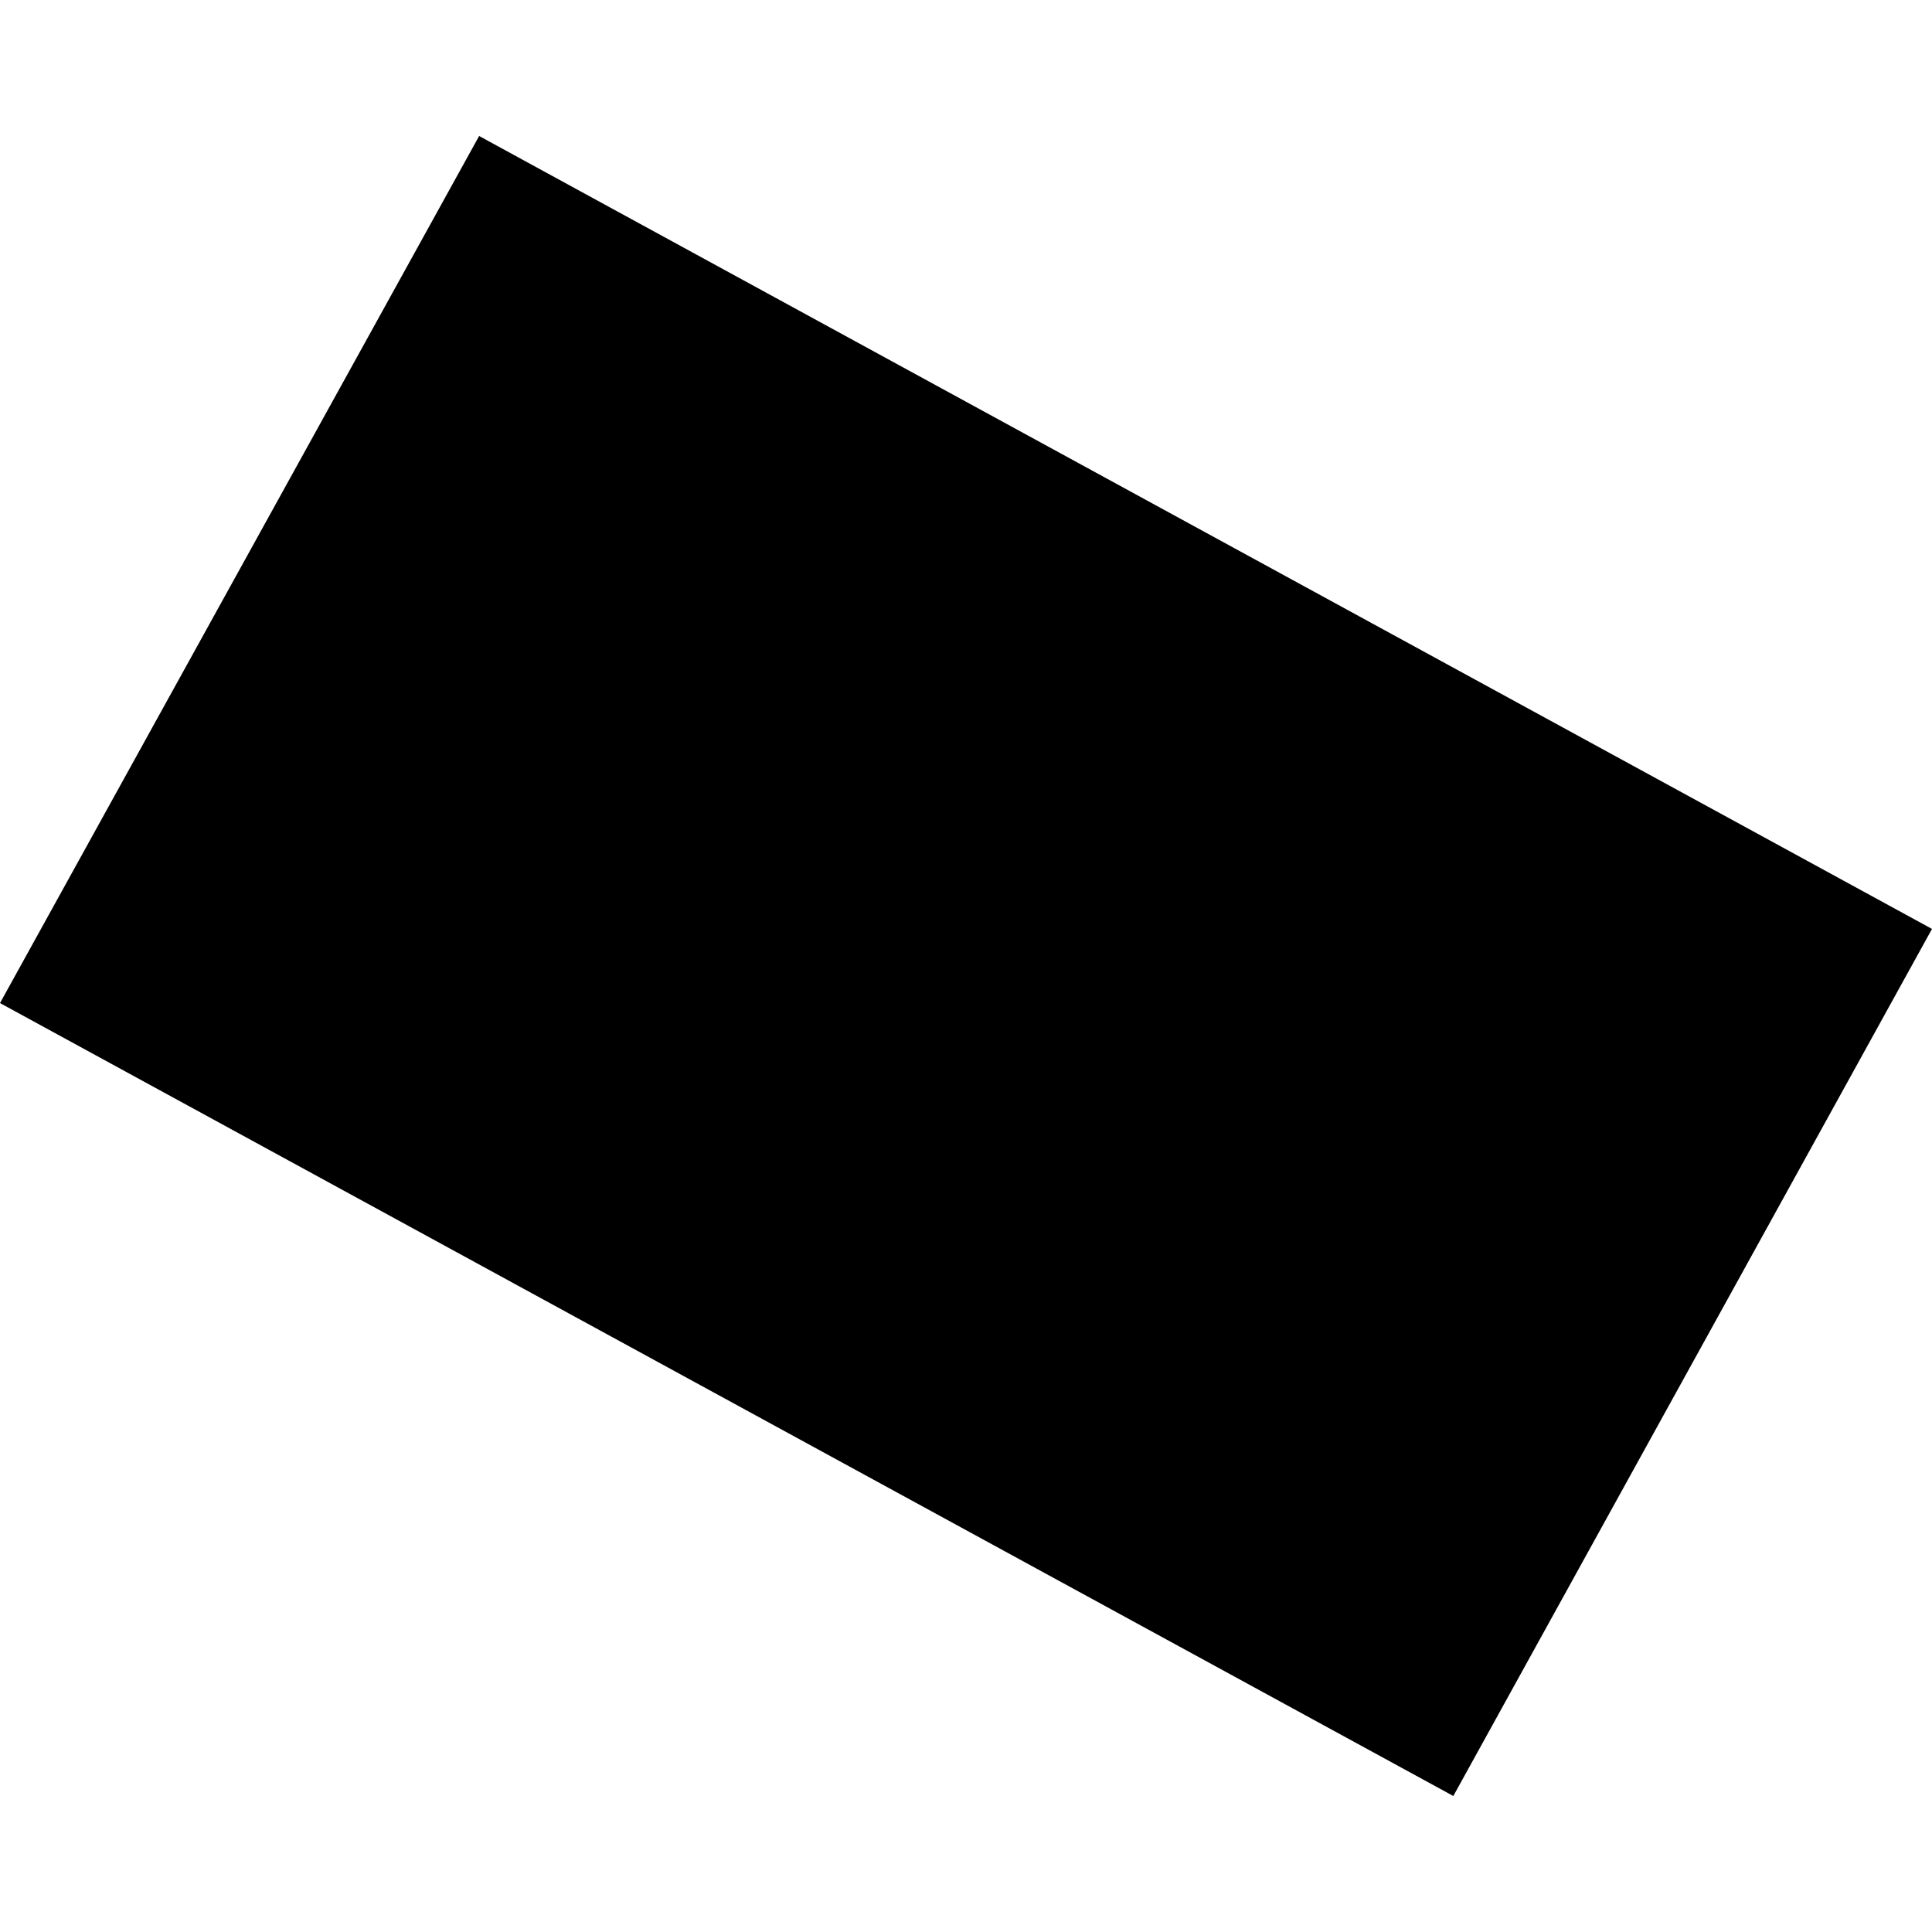 <?xml version="1.0" encoding="utf-8" standalone="no"?>
<!DOCTYPE svg PUBLIC "-//W3C//DTD SVG 1.1//EN"
  "http://www.w3.org/Graphics/SVG/1.1/DTD/svg11.dtd">
<!-- Created with matplotlib (https://matplotlib.org/) -->
<svg height="288pt" version="1.1" viewBox="0 0 288 288" width="288pt" xmlns="http://www.w3.org/2000/svg" xmlns:xlink="http://www.w3.org/1999/xlink">
 <defs>
  <style type="text/css">
*{stroke-linecap:butt;stroke-linejoin:round;}
  </style>
 </defs>
 <g id="figure_1">
  <g id="patch_1">
   <path d="M 0 288 
L 288 288 
L 288 0 
L 0 0 
z
" style="fill:none;opacity:0;"/>
  </g>
  <g id="axes_1">
   <g id="PatchCollection_1">
    <path clip-path="url(#p09c5bfea2f)" d="M 71.424 20.274 
L 0 149.526 
L 216.644 267.726 
L 288 138.474 
L 71.424 20.274 
"/>
   </g>
  </g>
 </g>
 <defs>
  <clipPath id="p09c5bfea2f">
   <rect height="247.451" width="288" x="0" y="20.274"/>
  </clipPath>
 </defs>
</svg>
